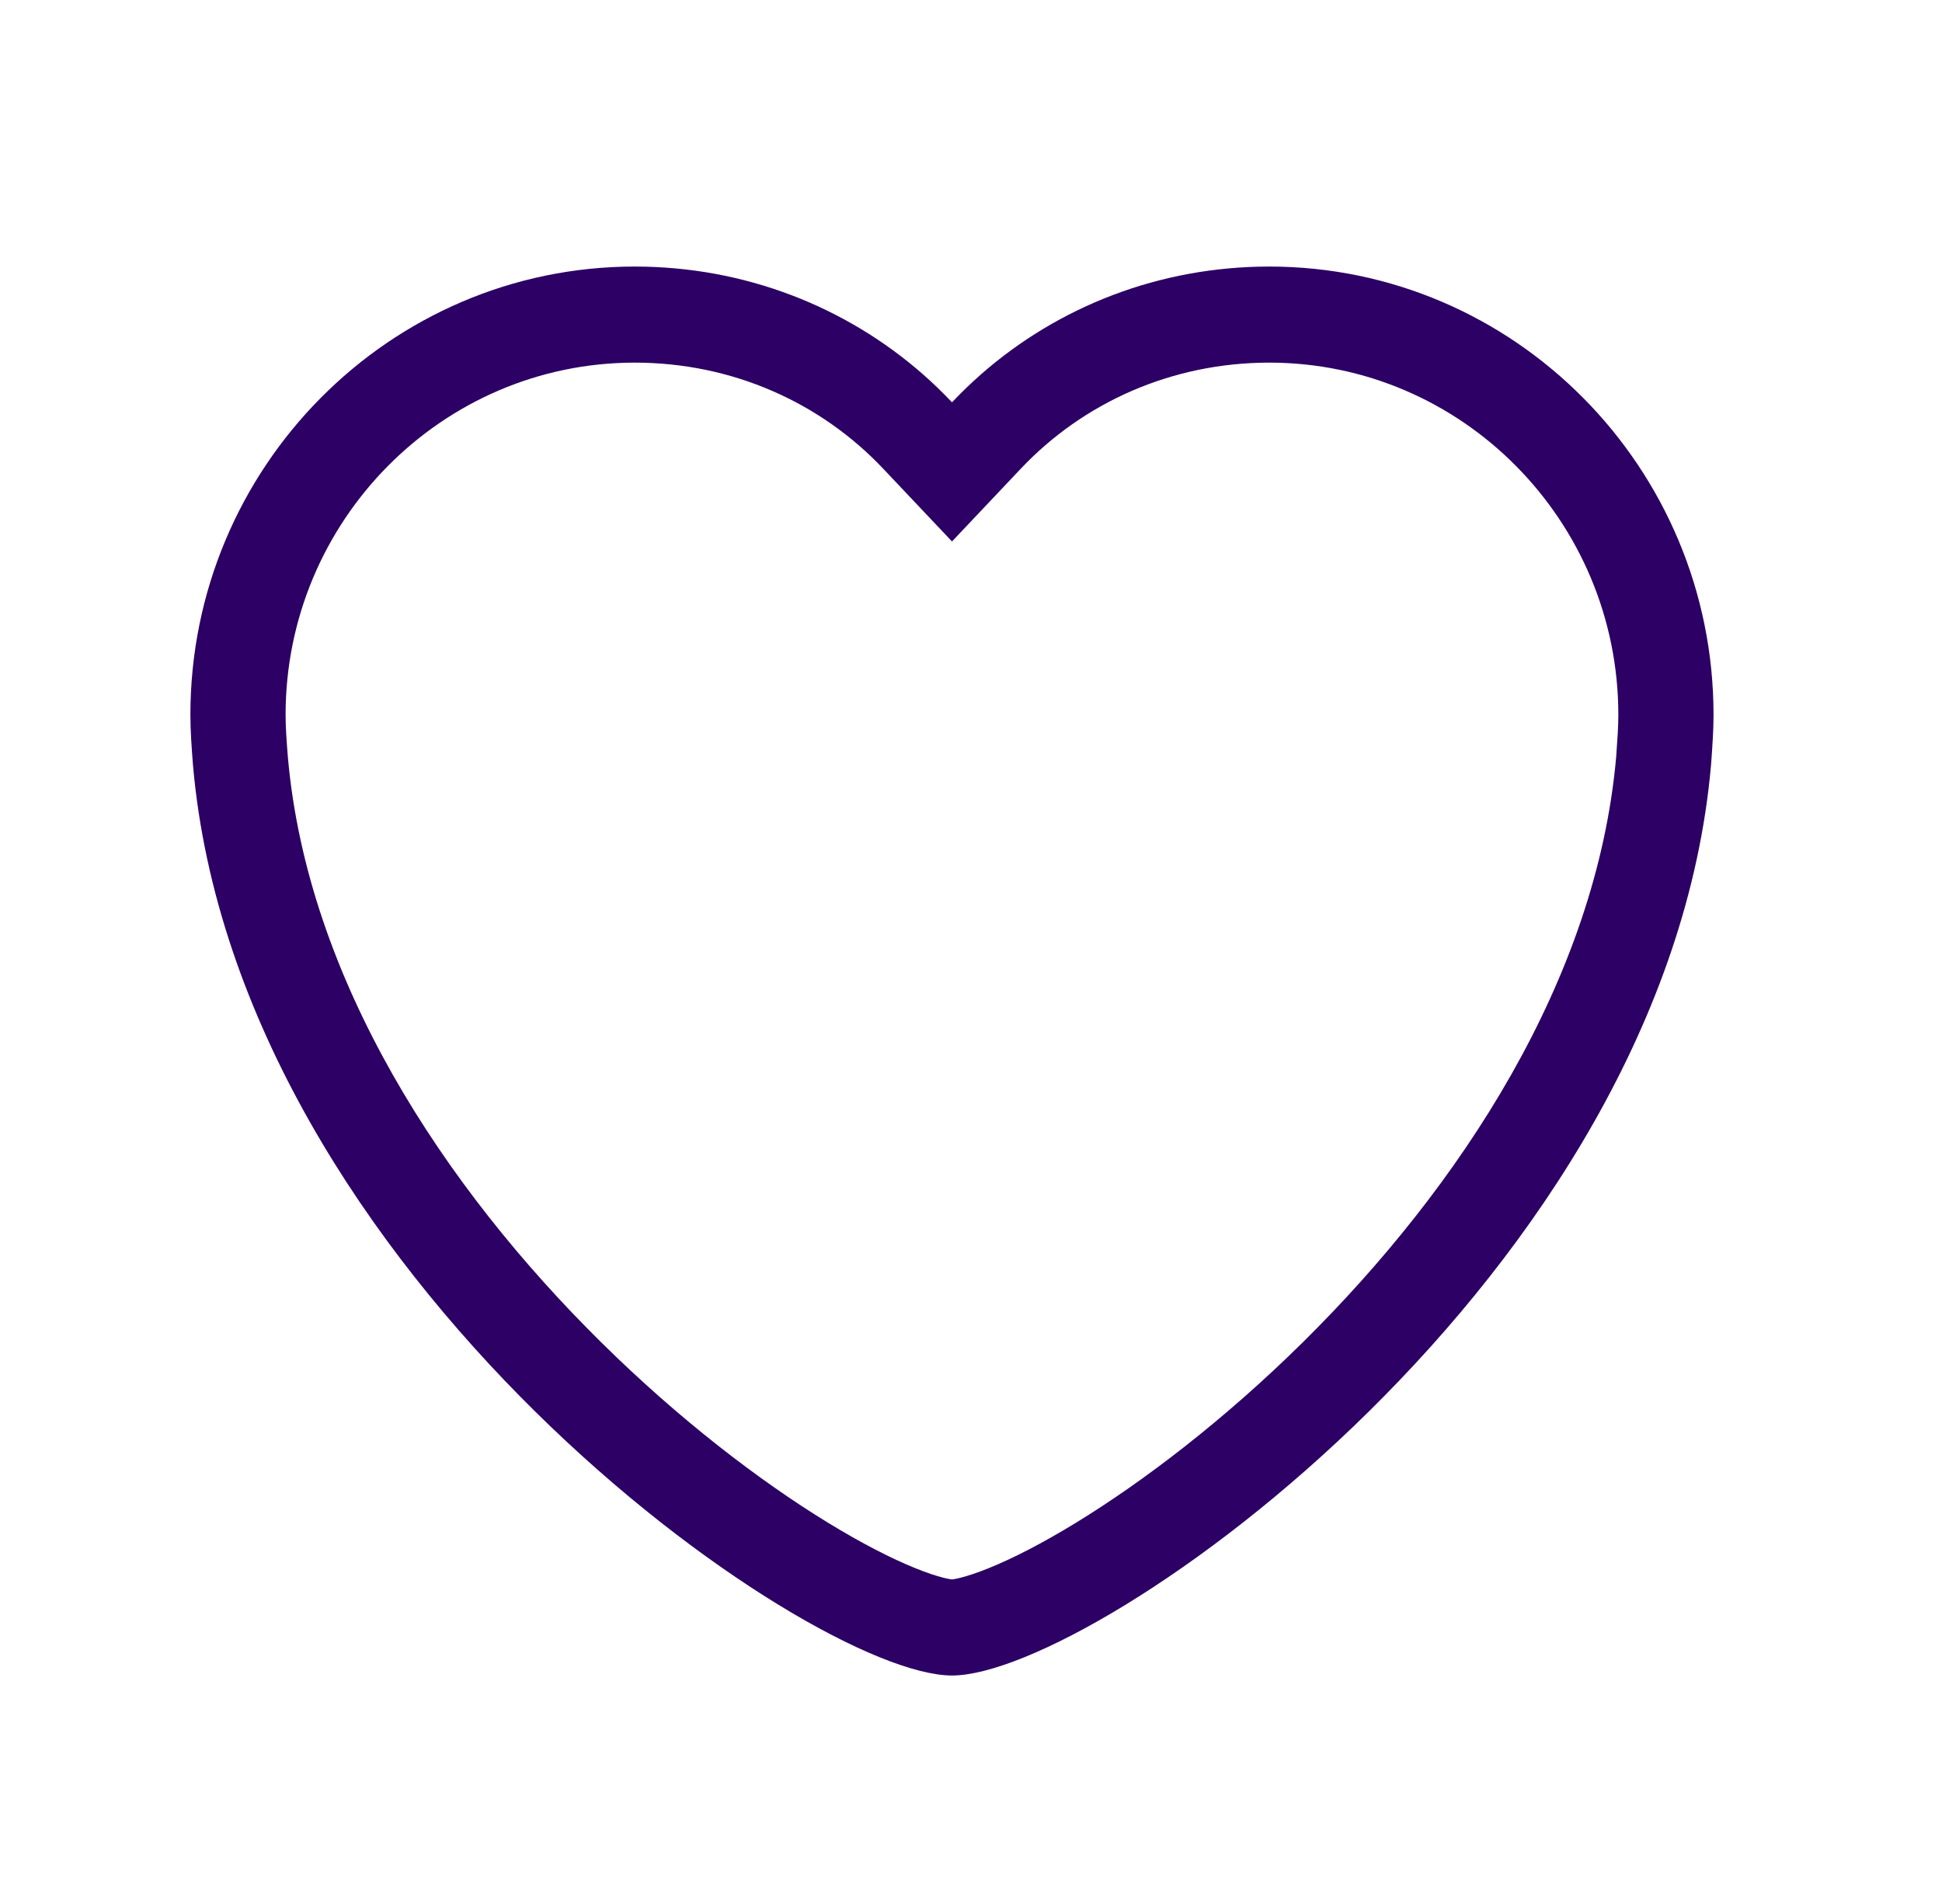 <svg width="51" height="50" viewBox="0 0 51 50" fill="none" xmlns="http://www.w3.org/2000/svg">
<path fill-rule="evenodd" clip-rule="evenodd" d="M24.232 9.824C22.206 8.049 19.553 7 16.669 7C10.233 7 5 12.28 5 18.772C5 19.209 5.034 19.645 5.067 20.082C6.234 33.47 21.204 44 25.001 44C28.798 44 43.766 33.47 44.935 20.082C44.937 20.051 44.94 20.02 44.942 19.989C44.971 19.583 45 19.177 45 18.772C45 12.28 39.767 7 33.334 7C30.449 7 27.797 8.049 25.77 9.824C25.503 10.059 25.246 10.306 25.001 10.565C24.756 10.306 24.5 10.059 24.232 9.824ZM42.443 19.88C41.926 25.72 38.354 31.163 34.206 35.258C32.154 37.283 30.041 38.897 28.257 39.988C27.364 40.535 26.587 40.93 25.968 41.18C25.319 41.443 25.02 41.475 25.002 41.477C25.002 41.477 25.001 41.477 25.001 41.477C25.001 41.477 25.001 41.477 25 41.477C24.982 41.475 24.683 41.444 24.034 41.18C23.416 40.93 22.638 40.535 21.745 39.988C19.96 38.897 17.847 37.283 15.796 35.258C11.645 31.162 8.072 25.715 7.559 19.873C7.524 19.427 7.5 19.091 7.5 18.772C7.5 13.674 11.613 9.523 16.669 9.523C19.243 9.523 21.56 10.579 23.192 12.306L25.001 14.219L26.81 12.306C28.443 10.579 30.759 9.523 33.334 9.523C38.386 9.523 42.5 13.674 42.5 18.772C42.5 19.083 42.477 19.402 42.446 19.837L42.443 19.88Z" fill="#2C0064"/>
</svg>
